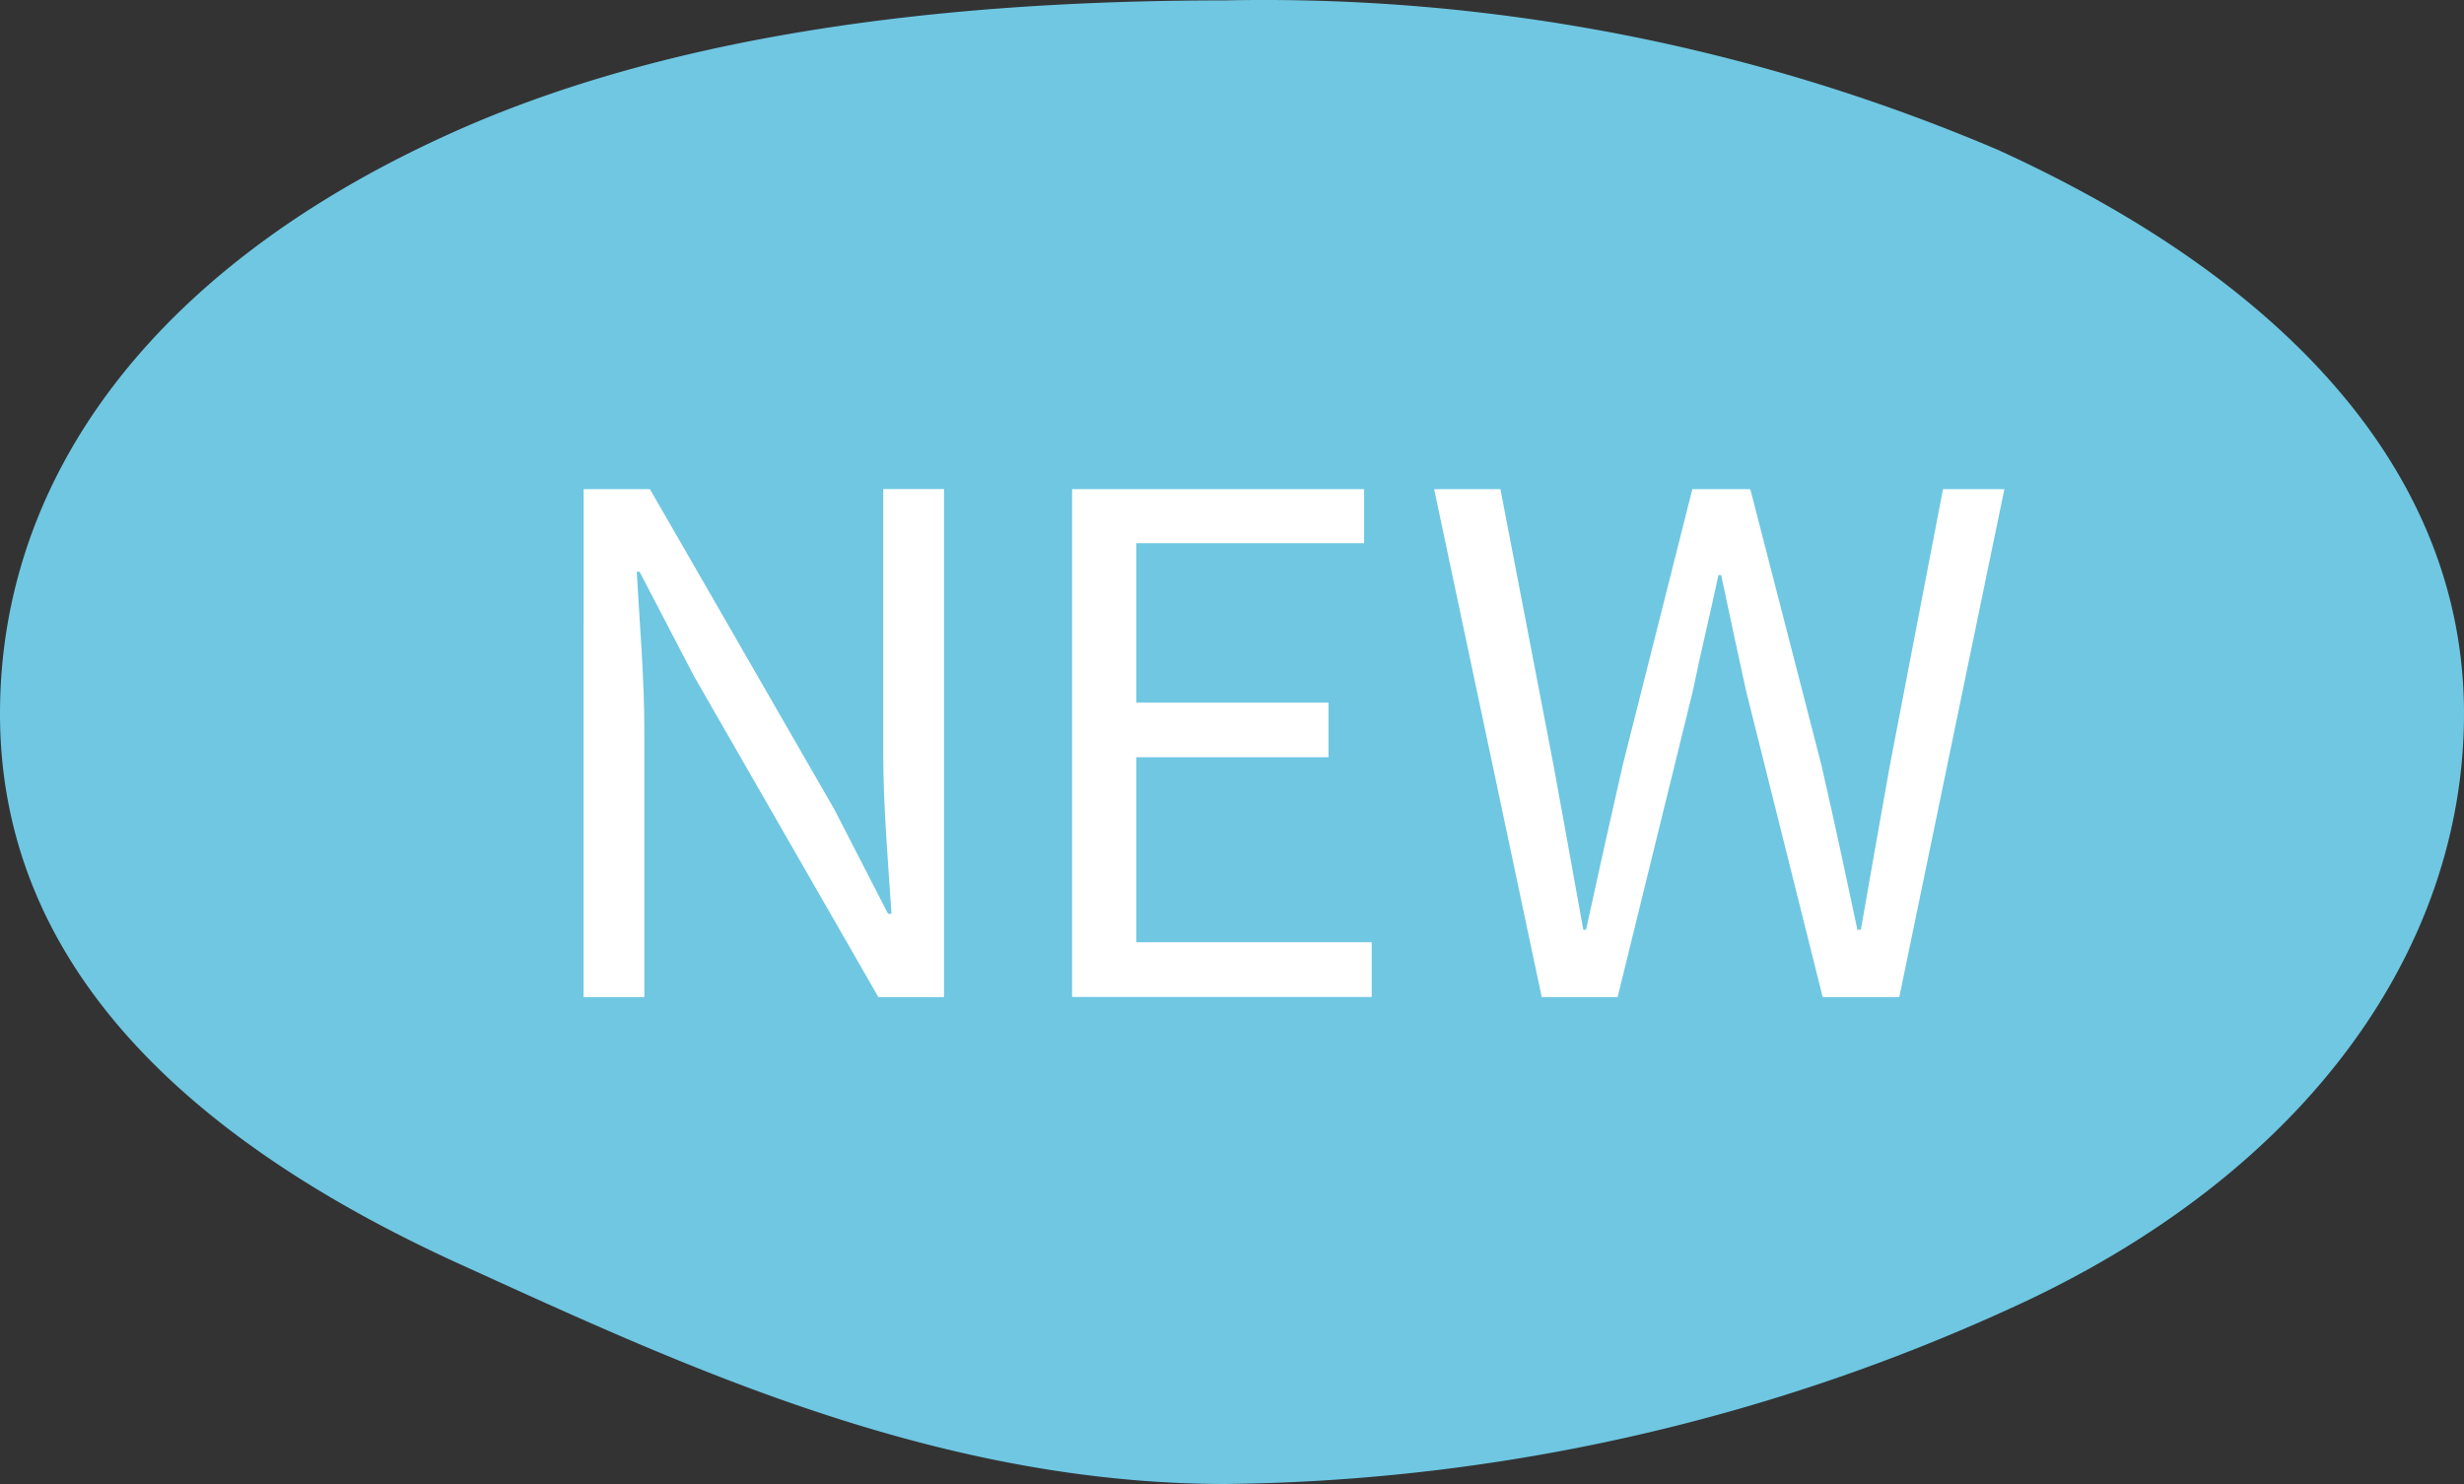 <svg xmlns="http://www.w3.org/2000/svg" width="83" height="50" viewBox="0 0 83 50">
  <rect x="0" y="0" width="83" height="50" fill="#333333" stroke="none"/>
  <g id="グループ_1006" data-name="グループ 1006" transform="translate(-770.73 -1907.597)">
    <path id="パス_3544" data-name="パス 3544" d="M812.018,1907.61a63.038,63.038,0,0,1,25.988,5.026c9.96,4.532,15.724,11.082,15.724,19.005s-5.3,15.5-15.256,20.027a65.191,65.191,0,0,1-26.456,5.928c-9.891,0-18.554-4.117-25.782-7.4-9.96-4.531-15.506-10.629-15.506-18.551s5.11-14.975,15.07-19.505C793.027,1908.847,802.128,1907.61,812.018,1907.61Z" transform="translate(0 0)" fill="#6FC7E2"/>
    <g id="グループ_73" data-name="グループ 73" transform="translate(790.39 1924.077)">
      <g id="グループ_72" data-name="グループ 72">
        <path id="パス_3545" data-name="パス 3545" d="M782.573,1917.487h2.233l6.209,10.784,1.813,3.524h.116c-.116-1.726-.279-3.641-.279-5.416v-8.893h2.047V1934.6H792.5l-6.208-10.807-1.836-3.524h-.095c.095,1.728.257,3.549.257,5.345v8.986h-2.047Z" transform="translate(-782.573 -1917.487)" fill="#fff"/>
        <path id="パス_3546" data-name="パス 3546" d="M792.484,1917.487h9.837v1.821h-7.674v5.369h6.474v1.843h-6.474v6.232h7.93v1.845H792.484Z" transform="translate(-776.031 -1917.487)" fill="#fff"/>
        <path id="パス_3547" data-name="パス 3547" d="M799.831,1917.487h2.233l1.791,9.314c.332,1.843.674,3.688,1,5.531h.093c.4-1.843.813-3.687,1.232-5.531l2.349-9.314h1.952l2.4,9.314c.417,1.82.813,3.664,1.208,5.531h.116q.488-2.8.976-5.531l1.791-9.314h2.068L815.5,1934.6h-2.581l-2.581-10.318c-.3-1.355-.558-2.589-.838-3.9h-.091c-.279,1.308-.583,2.543-.862,3.9l-2.535,10.318h-2.557Z" transform="translate(-771.182 -1917.487)" fill="#fff"/>
      </g>
    </g>
  </g>
</svg>
